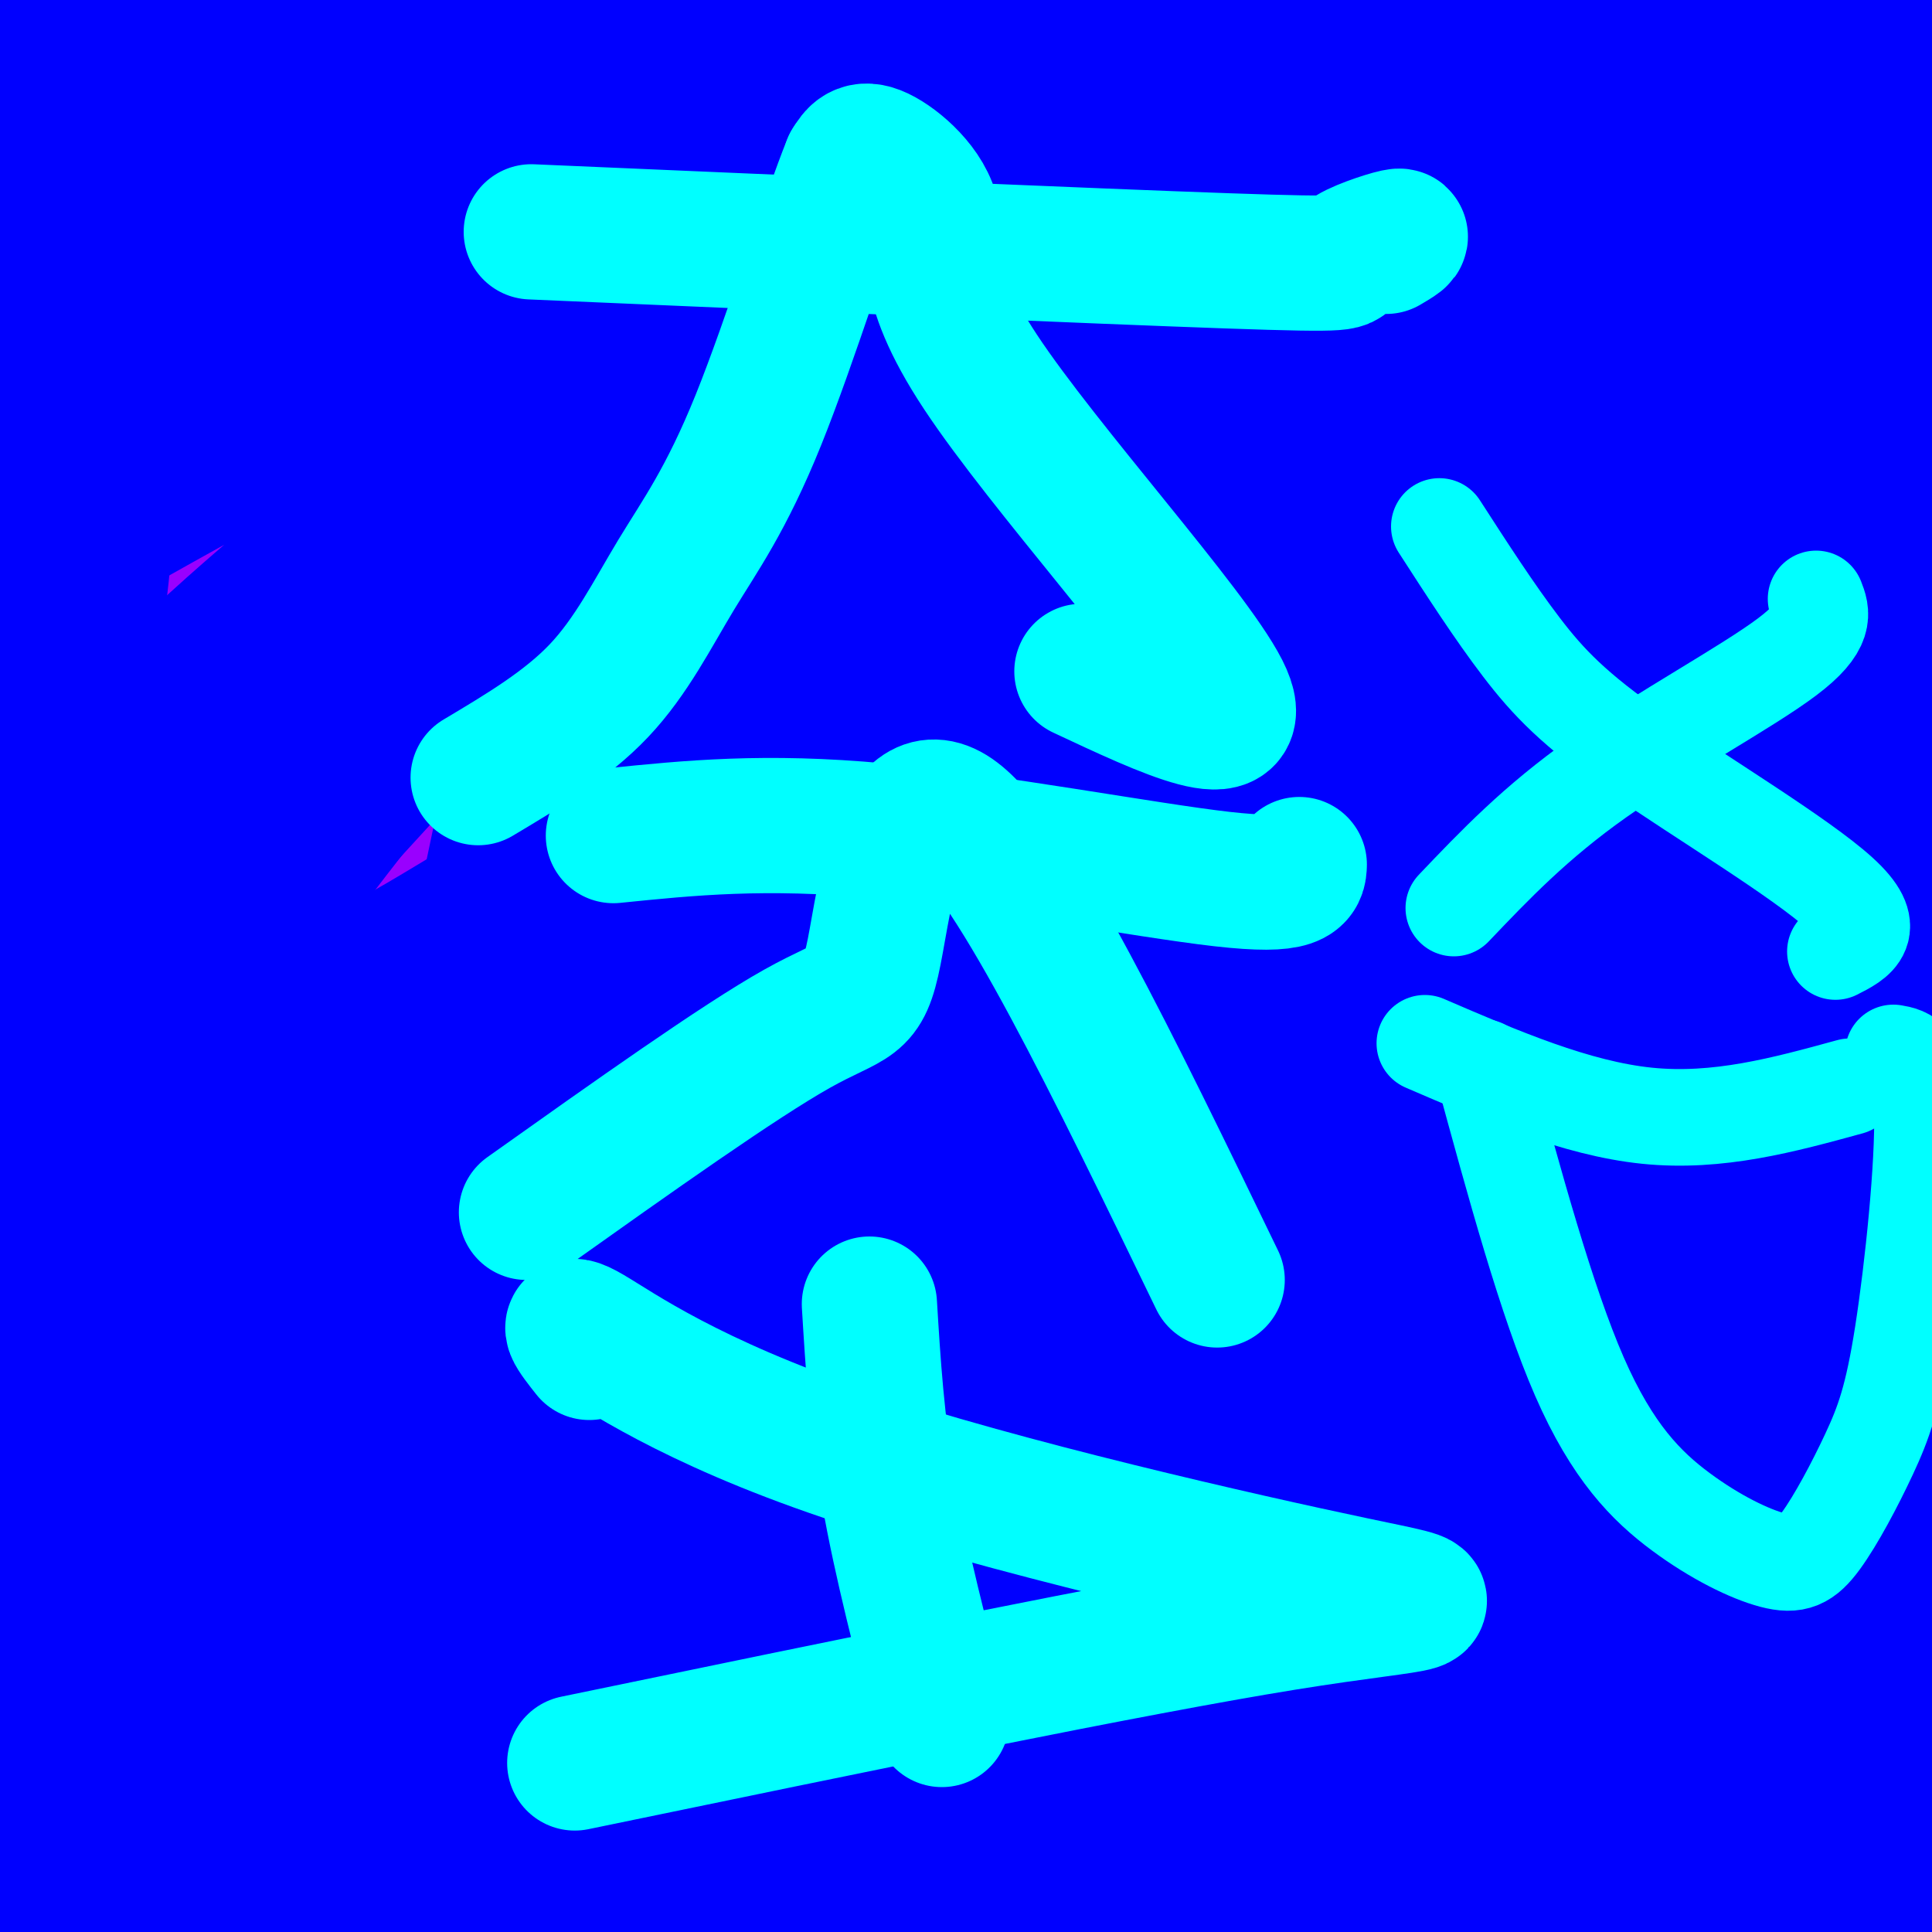 <svg viewBox='0 0 400 400' version='1.1' xmlns='http://www.w3.org/2000/svg' xmlns:xlink='http://www.w3.org/1999/xlink'><g fill='none' stroke='#9900ff' stroke-width='28' stroke-linecap='round' stroke-linejoin='round'><path d='M268,88c4.463,-12.439 8.925,-24.877 5,-5c-3.925,19.877 -16.238,72.070 -18,66c-1.762,-6.070 7.026,-70.404 9,-82c1.974,-11.596 -2.864,29.544 -4,53c-1.136,23.456 1.432,29.228 4,35'/><path d='M264,155c1.288,6.014 2.508,3.550 4,0c1.492,-3.550 3.256,-8.187 4,-7c0.744,1.187 0.468,8.196 4,-15c3.532,-23.196 10.873,-76.599 11,-93c0.127,-16.401 -6.960,4.199 -12,19c-5.040,14.801 -8.031,23.803 -9,38c-0.969,14.197 0.086,33.589 2,45c1.914,11.411 4.688,14.842 7,22c2.312,7.158 4.161,18.042 3,-5c-1.161,-23.042 -5.332,-80.012 -8,-91c-2.668,-10.988 -3.834,24.006 -5,59'/><path d='M265,127c-0.387,16.251 1.144,27.377 3,47c1.856,19.623 4.036,47.743 5,21c0.964,-26.743 0.714,-108.349 -1,-103c-1.714,5.349 -4.890,97.654 -2,113c2.890,15.346 11.847,-46.268 17,-73c5.153,-26.732 6.503,-18.582 11,-24c4.497,-5.418 12.142,-24.405 11,-11c-1.142,13.405 -11.071,59.203 -21,105'/><path d='M288,202c-5.600,24.541 -9.100,33.393 -11,31c-1.900,-2.393 -2.201,-16.033 -1,-28c1.201,-11.967 3.904,-22.263 4,-27c0.096,-4.737 -2.416,-3.917 10,-28c12.416,-24.083 39.760,-73.069 30,-48c-9.760,25.069 -56.622,124.192 -82,173c-25.378,48.808 -29.271,47.300 -34,49c-4.729,1.700 -10.295,6.607 -12,2c-1.705,-4.607 0.452,-18.728 4,-37c3.548,-18.272 8.487,-40.695 36,-91c27.513,-50.305 77.602,-128.493 92,-155c14.398,-26.507 -6.893,-1.332 -21,16c-14.107,17.332 -21.029,26.820 -31,43c-9.971,16.180 -22.992,39.051 -37,69c-14.008,29.949 -29.004,66.974 -44,104'/><path d='M191,275c-20.324,59.551 -49.135,156.427 -40,125c9.135,-31.427 56.214,-191.158 76,-259c19.786,-67.842 12.278,-43.796 10,-37c-2.278,6.796 0.675,-3.657 -2,-7c-2.675,-3.343 -10.976,0.423 -22,12c-11.024,11.577 -24.769,30.964 -36,49c-11.231,18.036 -19.948,34.719 -31,62c-11.052,27.281 -24.441,65.159 -31,88c-6.559,22.841 -6.289,30.644 -6,37c0.289,6.356 0.598,11.264 0,17c-0.598,5.736 -2.103,12.300 4,5c6.103,-7.300 19.815,-28.463 29,-46c9.185,-17.537 13.842,-31.446 25,-71c11.158,-39.554 28.817,-104.752 37,-137c8.183,-32.248 6.889,-31.544 6,-34c-0.889,-2.456 -1.372,-8.071 -3,-10c-1.628,-1.929 -4.400,-0.173 -9,4c-4.600,4.173 -11.029,10.764 -19,23c-7.971,12.236 -17.486,30.118 -27,48'/><path d='M152,144c-10.979,25.554 -24.925,65.438 -33,89c-8.075,23.562 -10.278,30.802 -14,50c-3.722,19.198 -8.961,50.354 -11,69c-2.039,18.646 -0.877,24.783 2,26c2.877,1.217 7.469,-2.487 17,-17c9.531,-14.513 24.000,-39.834 33,-58c9.000,-18.166 12.530,-29.177 19,-45c6.470,-15.823 15.880,-36.457 24,-70c8.120,-33.543 14.949,-79.995 17,-103c2.051,-23.005 -0.675,-22.561 -3,-24c-2.325,-1.439 -4.250,-4.760 -6,-7c-1.750,-2.240 -3.327,-3.400 -8,-3c-4.673,0.400 -12.444,2.361 -20,7c-7.556,4.639 -14.899,11.955 -23,21c-8.101,9.045 -16.962,19.817 -27,39c-10.038,19.183 -21.253,46.777 -28,69c-6.747,22.223 -9.027,39.075 -10,56c-0.973,16.925 -0.641,33.923 1,48c1.641,14.077 4.589,25.233 10,31c5.411,5.767 13.285,6.146 19,0c5.715,-6.146 9.272,-18.815 12,-30c2.728,-11.185 4.628,-20.885 3,-55c-1.628,-34.115 -6.785,-92.646 -10,-125c-3.215,-32.354 -4.490,-38.530 -8,-45c-3.510,-6.470 -9.255,-13.235 -15,-20'/><path d='M93,47c-4.714,-2.497 -8.998,1.262 -12,11c-3.002,9.738 -4.721,25.456 -4,47c0.721,21.544 3.882,48.914 12,81c8.118,32.086 21.194,68.889 31,92c9.806,23.111 16.343,32.532 22,39c5.657,6.468 10.435,9.985 14,7c3.565,-2.985 5.918,-12.472 8,-16c2.082,-3.528 3.894,-1.099 -2,-28c-5.894,-26.901 -19.493,-83.134 -29,-118c-9.507,-34.866 -14.921,-48.367 -21,-63c-6.079,-14.633 -12.821,-30.398 -19,-39c-6.179,-8.602 -11.793,-10.039 -16,-9c-4.207,1.039 -7.006,4.555 -10,9c-2.994,4.445 -6.184,9.820 -7,23c-0.816,13.180 0.742,34.164 5,56c4.258,21.836 11.217,44.525 19,64c7.783,19.475 16.392,35.738 25,52'/><path d='M147,331c5.734,12.607 11.467,25.214 15,31c3.533,5.786 4.864,4.750 3,-8c-1.864,-12.750 -6.923,-37.214 -18,-69c-11.077,-31.786 -28.172,-70.893 -41,-97c-12.828,-26.107 -21.390,-39.214 -28,-48c-6.610,-8.786 -11.269,-13.249 -15,-17c-3.731,-3.751 -6.535,-6.788 -9,-7c-2.465,-0.212 -4.591,2.402 -7,2c-2.409,-0.402 -5.101,-3.821 -3,6c2.101,9.821 8.995,32.882 16,49c7.005,16.118 14.122,25.293 20,34c5.878,8.707 10.519,16.947 26,31c15.481,14.053 41.803,33.918 52,39c10.197,5.082 4.268,-4.618 5,-3c0.732,1.618 8.126,14.555 0,-13c-8.126,-27.555 -31.771,-95.602 -42,-127c-10.229,-31.398 -7.041,-26.148 -8,-32c-0.959,-5.852 -6.066,-22.806 0,-15c6.066,7.806 23.305,40.373 35,60c11.695,19.627 17.848,26.313 24,33'/><path d='M172,180c8.098,10.499 16.344,20.247 29,32c12.656,11.753 29.722,25.512 43,35c13.278,9.488 22.769,14.704 32,19c9.231,4.296 18.201,7.673 28,9c9.799,1.327 20.426,0.606 27,-1c6.574,-1.606 9.096,-4.095 11,-7c1.904,-2.905 3.190,-6.224 4,-9c0.810,-2.776 1.144,-5.008 -2,-17c-3.144,-11.992 -9.766,-33.742 -15,-48c-5.234,-14.258 -9.079,-21.022 -12,-25c-2.921,-3.978 -4.917,-5.170 -7,-5c-2.083,0.170 -4.254,1.703 -7,7c-2.746,5.297 -6.067,14.360 -11,32c-4.933,17.640 -11.478,43.859 -16,68c-4.522,24.141 -7.022,46.206 -8,56c-0.978,9.794 -0.433,7.318 2,6c2.433,-1.318 6.755,-1.477 10,0c3.245,1.477 5.412,4.590 16,-20c10.588,-24.590 29.597,-76.883 37,-81c7.403,-4.117 3.202,39.941 -1,84'/><path d='M332,315c0.950,14.534 3.825,8.871 5,7c1.175,-1.871 0.652,0.052 4,-2c3.348,-2.052 10.569,-8.079 16,-23c5.431,-14.921 9.074,-38.736 8,-46c-1.074,-7.264 -6.864,2.022 -12,9c-5.136,6.978 -9.618,11.648 -19,28c-9.382,16.352 -23.665,44.385 -25,48c-1.335,3.615 10.277,-17.188 20,-39c9.723,-21.812 17.557,-44.631 15,-50c-2.557,-5.369 -15.504,6.713 -30,21c-14.496,14.287 -30.542,30.778 -41,40c-10.458,9.222 -15.327,11.176 -19,12c-3.673,0.824 -6.149,0.520 -8,0c-1.851,-0.520 -3.075,-1.255 -5,-8c-1.925,-6.745 -4.550,-19.498 -3,-42c1.550,-22.502 7.275,-54.751 13,-87'/><path d='M251,183c3.903,-23.832 7.160,-39.912 4,-42c-3.160,-2.088 -12.736,9.815 -20,20c-7.264,10.185 -12.216,18.651 -19,37c-6.784,18.349 -15.399,46.580 -21,66c-5.601,19.420 -8.189,30.028 -10,46c-1.811,15.972 -2.845,37.306 -2,45c0.845,7.694 3.567,1.748 8,-11c4.433,-12.748 10.575,-32.296 16,-67c5.425,-34.704 10.132,-84.563 12,-118c1.868,-33.437 0.898,-50.454 0,-61c-0.898,-10.546 -1.725,-14.623 -4,-17c-2.275,-2.377 -5.997,-3.053 -11,-1c-5.003,2.053 -11.286,6.837 -19,17c-7.714,10.163 -16.858,25.705 -25,42c-8.142,16.295 -15.281,33.344 -22,53c-6.719,19.656 -13.017,41.918 -18,64c-4.983,22.082 -8.649,43.984 -8,46c0.649,2.016 5.614,-15.852 11,-55c5.386,-39.148 11.193,-99.574 17,-160'/><path d='M140,87c2.114,-25.357 -1.099,-8.749 -3,-3c-1.901,5.749 -2.488,0.639 -7,6c-4.512,5.361 -12.950,21.194 -19,35c-6.050,13.806 -9.713,25.584 -13,42c-3.287,16.416 -6.199,37.471 -7,50c-0.801,12.529 0.510,16.531 2,20c1.490,3.469 3.158,6.404 5,7c1.842,0.596 3.857,-1.148 7,-3c3.143,-1.852 7.415,-3.814 11,-18c3.585,-14.186 6.484,-40.598 7,-58c0.516,-17.402 -1.353,-25.794 -4,-34c-2.647,-8.206 -6.074,-16.227 -10,-19c-3.926,-2.773 -8.351,-0.300 -13,3c-4.649,3.300 -9.521,7.427 -15,17c-5.479,9.573 -11.565,24.592 -14,38c-2.435,13.408 -1.217,25.204 0,37'/></g>
<g fill='none' stroke='#000000' stroke-width='28' stroke-linecap='round' stroke-linejoin='round'><path d='M143,120c1.535,-2.251 3.070,-4.502 4,-8c0.930,-3.498 1.254,-8.241 -1,-10c-2.254,-1.759 -7.087,-0.532 -14,5c-6.913,5.532 -15.905,15.370 -20,23c-4.095,7.630 -3.294,13.051 0,16c3.294,2.949 9.082,3.425 14,3c4.918,-0.425 8.967,-1.750 14,-7c5.033,-5.250 11.051,-14.426 14,-19c2.949,-4.574 2.830,-4.545 1,-7c-1.830,-2.455 -5.369,-7.393 -9,-9c-3.631,-1.607 -7.352,0.117 -10,1c-2.648,0.883 -4.223,0.924 -8,6c-3.777,5.076 -9.755,15.185 -11,22c-1.245,6.815 2.242,10.335 5,12c2.758,1.665 4.788,1.476 7,0c2.212,-1.476 4.606,-4.238 7,-7'/><path d='M136,141c2.618,-4.065 5.663,-10.727 8,-17c2.337,-6.273 3.967,-12.156 0,-11c-3.967,1.156 -13.529,9.350 -20,17c-6.471,7.650 -9.849,14.757 -8,17c1.849,2.243 8.924,-0.379 16,-3'/><path d='M277,116c1.777,-0.945 3.554,-1.890 2,-4c-1.554,-2.110 -6.439,-5.387 -9,-7c-2.561,-1.613 -2.799,-1.564 -5,1c-2.201,2.564 -6.365,7.641 -9,15c-2.635,7.359 -3.740,16.998 -4,22c-0.260,5.002 0.325,5.365 1,6c0.675,0.635 1.441,1.541 5,2c3.559,0.459 9.909,0.469 17,-5c7.091,-5.469 14.921,-16.418 18,-22c3.079,-5.582 1.408,-5.798 1,-8c-0.408,-2.202 0.448,-6.390 -6,-6c-6.448,0.390 -20.198,5.359 -29,10c-8.802,4.641 -12.654,8.953 -16,13c-3.346,4.047 -6.185,7.827 -4,10c2.185,2.173 9.395,2.737 14,3c4.605,0.263 6.605,0.225 13,-4c6.395,-4.225 17.183,-12.638 22,-17c4.817,-4.362 3.662,-4.675 2,-5c-1.662,-0.325 -3.831,-0.663 -6,-1'/></g>
<g fill='none' stroke='#0000ff' stroke-width='28' stroke-linecap='round' stroke-linejoin='round'><path d='M137,119c0.000,0.000 -1.000,6.000 -1,6'/><path d='M263,121c0.000,0.000 -8.000,10.000 -8,10'/><path d='M104,2c-0.733,-1.933 -1.467,-3.867 -3,-1c-1.533,2.867 -3.867,10.533 -7,25c-3.133,14.467 -7.067,35.733 -11,57'/><path d='M233,28c-2.758,2.608 -5.515,5.215 -41,5c-35.485,-0.215 -103.697,-3.254 -107,4c-3.303,7.254 58.303,24.799 84,33c25.697,8.201 15.485,7.057 15,11c-0.485,3.943 8.758,12.971 18,22'/><path d='M306,5c0.000,0.000 -32.000,79.000 -32,79'/><path d='M352,27c-31.493,6.451 -62.986,12.903 -65,22c-2.014,9.097 25.450,20.841 38,30c12.550,9.159 10.187,15.735 10,21c-0.187,5.265 1.804,9.219 2,13c0.196,3.781 -1.402,7.391 -3,11'/><path d='M366,98c-4.524,-0.773 -9.048,-1.547 -13,-1c-3.952,0.547 -7.331,2.413 4,-14c11.331,-16.413 37.374,-51.106 43,-53c5.626,-1.894 -9.164,29.009 -17,52c-7.836,22.991 -8.719,38.069 -9,48c-0.281,9.931 0.038,14.713 1,18c0.962,3.287 2.567,5.077 4,6c1.433,0.923 2.695,0.978 4,-1c1.305,-1.978 2.652,-5.989 4,-10'/><path d='M357,70c0.000,0.000 53.000,21.000 53,21'/><path d='M73,228c-1.067,-2.267 -2.133,-4.533 -4,2c-1.867,6.533 -4.533,21.867 -9,37c-4.467,15.133 -10.733,30.067 -17,45'/><path d='M230,191c-18.041,9.450 -36.083,18.900 -67,30c-30.917,11.100 -74.710,23.850 -103,27c-28.290,3.150 -41.078,-3.300 -17,8c24.078,11.300 85.021,40.350 113,56c27.979,15.650 22.994,17.900 23,25c0.006,7.100 5.003,19.050 10,31'/><path d='M336,195c-33.250,47.250 -66.500,94.500 -82,118c-15.500,23.500 -13.250,23.250 -11,23'/><path d='M394,301c-52.067,-16.289 -104.133,-32.578 -111,-28c-6.867,4.578 31.467,30.022 51,47c19.533,16.978 20.267,25.489 21,34'/><path d='M33,373c-1.605,-1.189 -3.211,-2.379 -4,-4c-0.789,-1.621 -0.763,-3.675 3,-12c3.763,-8.325 11.262,-22.921 23,-35c11.738,-12.079 27.714,-21.642 36,-26c8.286,-4.358 8.883,-3.510 11,-1c2.117,2.510 5.753,6.683 8,7c2.247,0.317 3.105,-3.222 3,14c-0.105,17.222 -1.173,55.206 -1,72c0.173,16.794 1.586,12.397 3,8'/><path d='M25,334c0.000,0.000 97.000,9.000 97,9'/><path d='M152,223c-3.145,-2.983 -6.291,-5.965 -7,-15c-0.709,-9.035 1.017,-24.122 -4,-30c-5.017,-5.878 -16.779,-2.546 -27,2c-10.221,4.546 -18.902,10.308 -27,15c-8.098,4.692 -15.612,8.316 -35,27c-19.388,18.684 -50.651,52.430 -65,70c-14.349,17.570 -11.785,18.965 -7,17c4.785,-1.965 11.792,-7.289 63,-59c51.208,-51.711 146.616,-149.809 189,-194c42.384,-44.191 31.742,-34.474 27,-33c-4.742,1.474 -3.584,-5.296 -22,4c-18.416,9.296 -56.404,34.656 -84,57c-27.596,22.344 -44.798,41.672 -62,61'/><path d='M91,145c-27.581,33.150 -65.533,85.525 -85,115c-19.467,29.475 -20.448,36.049 -21,41c-0.552,4.951 -0.675,8.277 -1,12c-0.325,3.723 -0.852,7.841 9,2c9.852,-5.841 30.084,-21.643 35,-22c4.916,-0.357 -5.485,14.731 37,-43c42.485,-57.731 137.857,-188.280 178,-244c40.143,-55.720 25.059,-36.612 20,-32c-5.059,4.612 -0.092,-5.274 -6,-7c-5.908,-1.726 -22.690,4.707 -61,34c-38.310,29.293 -98.148,81.447 -134,118c-35.852,36.553 -47.718,57.504 -61,78c-13.282,20.496 -27.979,40.536 -41,62c-13.021,21.464 -24.367,44.351 -30,57c-5.633,12.649 -5.555,15.059 22,-18c27.555,-33.059 82.587,-101.588 130,-156c47.413,-54.412 87.206,-94.706 127,-135'/><path d='M209,7c22.475,-23.619 15.164,-15.165 2,-8c-13.164,7.165 -32.180,13.041 -45,16c-12.820,2.959 -19.445,3.001 -79,43c-59.555,39.999 -172.040,119.954 -204,139c-31.960,19.046 16.606,-22.817 44,-46c27.394,-23.183 33.616,-27.685 64,-47c30.384,-19.315 84.929,-53.441 114,-73c29.071,-19.559 32.667,-24.550 35,-29c2.333,-4.450 3.401,-8.359 -3,-10c-6.401,-1.641 -20.273,-1.014 -51,6c-30.727,7.014 -78.308,20.416 -127,44c-48.692,23.584 -98.494,57.349 -110,67c-11.506,9.651 15.284,-4.814 52,-26c36.716,-21.186 83.358,-49.093 130,-77'/><path d='M31,6c25.623,-15.616 24.680,-16.155 10,-10c-14.680,6.155 -43.097,19.005 -57,24c-13.903,4.995 -13.291,2.135 -51,29c-37.709,26.865 -113.740,83.455 -79,65c34.740,-18.455 180.252,-111.954 223,-140c42.748,-28.046 -17.267,9.360 -59,38c-41.733,28.640 -65.185,48.514 -89,70c-23.815,21.486 -47.992,44.585 -35,38c12.992,-6.585 63.152,-42.853 94,-66c30.848,-23.147 42.382,-33.173 54,-43c11.618,-9.827 23.320,-19.453 14,-16c-9.320,3.453 -39.663,19.987 -57,31c-17.337,11.013 -21.669,16.507 -26,22'/><path d='M-27,48c-9.799,11.099 -21.296,27.847 -22,33c-0.704,5.153 9.387,-1.287 10,-1c0.613,0.287 -8.250,7.303 20,-10c28.250,-17.303 93.614,-58.923 118,-72c24.386,-13.077 7.795,2.390 -23,33c-30.795,30.610 -75.793,76.364 -81,77c-5.207,0.636 29.376,-43.846 55,-71c25.624,-27.154 42.290,-36.979 49,-35c6.710,1.979 3.464,15.762 -4,28c-7.464,12.238 -19.145,22.930 -68,64c-48.855,41.070 -134.884,112.519 -165,136c-30.116,23.481 -4.319,-1.005 17,-20c21.319,-18.995 38.159,-32.497 55,-46'/><path d='M-66,164c39.914,-26.357 112.198,-69.248 161,-92c48.802,-22.752 74.121,-25.365 93,-27c18.879,-1.635 31.319,-2.293 40,-4c8.681,-1.707 13.605,-4.464 -3,5c-16.605,9.464 -54.737,31.151 -89,53c-34.263,21.849 -64.655,43.862 -83,57c-18.345,13.138 -24.642,17.401 -40,30c-15.358,12.599 -39.775,33.535 -57,50c-17.225,16.465 -27.256,28.459 -23,25c4.256,-3.459 22.798,-22.370 77,-62c54.202,-39.630 144.062,-99.978 188,-131c43.938,-31.022 41.954,-32.717 42,-34c0.046,-1.283 2.122,-2.155 -4,-2c-6.122,0.155 -20.440,1.337 -40,8c-19.560,6.663 -44.360,18.808 -69,33c-24.640,14.192 -49.120,30.433 -79,57c-29.880,26.567 -65.160,63.460 -89,91c-23.840,27.540 -36.240,45.726 -46,62c-9.760,16.274 -16.880,30.637 -24,45'/><path d='M-111,328c8.371,0.562 41.300,-20.532 55,-28c13.700,-7.468 8.172,-1.310 43,-39c34.828,-37.690 110.011,-119.229 141,-154c30.989,-34.771 17.785,-22.774 14,-22c-3.785,0.774 1.850,-9.676 3,-15c1.150,-5.324 -2.185,-5.521 -5,-7c-2.815,-1.479 -5.109,-4.239 -13,-6c-7.891,-1.761 -21.377,-2.524 -34,0c-12.623,2.524 -24.381,8.334 -37,16c-12.619,7.666 -26.097,17.189 -42,33c-15.903,15.811 -34.231,37.909 -49,64c-14.769,26.091 -25.978,56.175 -32,73c-6.022,16.825 -6.857,20.392 -8,32c-1.143,11.608 -2.595,31.257 -2,41c0.595,9.743 3.235,9.579 5,11c1.765,1.421 2.653,4.428 7,4c4.347,-0.428 12.151,-4.291 19,-3c6.849,1.291 12.741,7.735 23,-22c10.259,-29.735 24.884,-95.651 33,-132c8.116,-36.349 9.724,-43.132 11,-55c1.276,-11.868 2.222,-28.819 2,-32c-0.222,-3.181 -1.611,7.410 -3,18'/><path d='M20,105c-1.500,32.893 -3.750,106.125 -3,183c0.750,76.875 4.500,157.393 8,136c3.500,-21.393 6.750,-144.696 10,-268'/><path d='M37,23c-0.775,-0.692 -1.550,-1.384 -3,0c-1.450,1.384 -3.576,4.845 -8,18c-4.424,13.155 -11.148,36.006 -16,62c-4.852,25.994 -7.833,55.133 -10,62c-2.167,6.867 -3.519,-8.538 -4,66c-0.481,74.538 -0.091,239.020 1,245c1.091,5.980 2.884,-146.541 5,-217c2.116,-70.459 4.557,-58.855 10,-72c5.443,-13.145 13.889,-51.039 11,-40c-2.889,11.039 -17.111,71.011 -24,110c-6.889,38.989 -6.444,56.994 -6,75'/><path d='M-7,332c-0.414,17.475 1.551,23.664 3,30c1.449,6.336 2.381,12.820 4,16c1.619,3.180 3.925,3.057 5,4c1.075,0.943 0.919,2.954 5,-5c4.081,-7.954 12.400,-25.872 20,-64c7.600,-38.128 14.480,-96.467 18,-118c3.520,-21.533 3.681,-6.262 4,3c0.319,9.262 0.797,12.513 4,21c3.203,8.487 9.132,22.208 4,80c-5.132,57.792 -21.323,159.655 -14,137c7.323,-22.655 38.162,-169.827 69,-317'/><path d='M115,119c10.942,-51.201 3.799,-20.702 4,-10c0.201,10.702 7.748,1.609 -4,59c-11.748,57.391 -42.791,181.268 -56,238c-13.209,56.732 -8.586,46.319 -5,41c3.586,-5.319 6.134,-5.545 7,-5c0.866,0.545 0.050,1.862 9,-18c8.950,-19.862 27.667,-60.901 44,-104c16.333,-43.099 30.282,-88.257 61,-162c30.718,-73.743 78.205,-176.069 85,-186c6.795,-9.931 -27.103,72.535 -61,155'/><path d='M199,127c-20.544,48.484 -41.404,92.193 -78,169c-36.596,76.807 -88.927,186.713 -76,144c12.927,-42.713 91.112,-238.046 125,-325c33.888,-86.954 23.480,-65.528 20,-62c-3.480,3.528 -0.032,-10.842 2,-18c2.032,-7.158 2.650,-7.103 -3,-1c-5.650,6.103 -17.566,18.254 -29,36c-11.434,17.746 -22.386,41.085 -38,79c-15.614,37.915 -35.890,90.404 -51,132c-15.110,41.596 -25.055,72.298 -35,103'/><path d='M36,384c-12.333,34.000 -25.667,67.500 -39,101'/><path d='M262,198c0.000,0.000 -3.000,-6.000 -3,-6'/><path d='M228,196c0.448,2.138 0.896,4.277 -3,10c-3.896,5.723 -12.136,15.032 -17,21c-4.864,5.968 -6.351,8.597 -29,24c-22.649,15.403 -66.460,43.581 -90,57c-23.540,13.419 -26.809,12.080 -30,12c-3.191,-0.080 -6.304,1.099 -5,-2c1.304,-3.099 7.025,-10.476 12,-16c4.975,-5.524 9.204,-9.194 22,-19c12.796,-9.806 34.159,-25.749 63,-41c28.841,-15.251 65.161,-29.810 84,-36c18.839,-6.190 20.197,-4.009 21,-1c0.803,3.009 1.050,6.848 -3,12c-4.050,5.152 -12.398,11.618 -40,26c-27.602,14.382 -74.458,36.681 -105,53c-30.542,16.319 -44.771,26.660 -59,37'/><path d='M49,333c-16.109,9.887 -26.881,16.103 -12,8c14.881,-8.103 55.413,-30.526 92,-48c36.587,-17.474 69.227,-29.998 92,-37c22.773,-7.002 35.679,-8.482 47,-9c11.321,-0.518 21.055,-0.073 26,1c4.945,1.073 5.099,2.774 7,4c1.901,1.226 5.550,1.976 -17,15c-22.550,13.024 -71.299,38.321 -124,75c-52.701,36.679 -109.353,84.739 -119,95c-9.647,10.261 27.710,-17.276 72,-44c44.290,-26.724 95.511,-52.635 131,-68c35.489,-15.365 55.244,-20.182 75,-25'/><path d='M319,300c28.810,-8.344 63.336,-16.702 51,-12c-12.336,4.702 -71.533,22.466 -133,47c-61.467,24.534 -125.204,55.838 -138,62c-12.796,6.162 25.350,-12.818 53,-25c27.650,-12.182 44.803,-17.564 69,-26c24.197,-8.436 55.438,-19.925 95,-30c39.562,-10.075 87.446,-18.736 98,-21c10.554,-2.264 -16.223,1.868 -43,6'/><path d='M371,301c-20.467,4.844 -50.133,13.956 -74,23c-23.867,9.044 -41.933,18.022 -60,27'/><path d='M324,324c-3.543,6.371 -7.086,12.741 -27,26c-19.914,13.259 -56.199,33.406 -66,38c-9.801,4.594 6.883,-6.363 20,-14c13.117,-7.637 22.666,-11.952 35,-16c12.334,-4.048 27.454,-7.828 37,-9c9.546,-1.172 13.517,0.263 14,3c0.483,2.737 -2.524,6.775 -4,9c-1.476,2.225 -1.422,2.636 -13,11c-11.578,8.364 -34.789,24.682 -58,41'/><path d='M262,413c18.458,-7.077 93.603,-45.271 116,-57c22.397,-11.729 -7.952,3.005 -29,16c-21.048,12.995 -32.793,24.249 -44,36c-11.207,11.751 -21.875,23.999 -27,30c-5.125,6.001 -4.708,5.754 -6,8c-1.292,2.246 -4.295,6.983 2,3c6.295,-3.983 21.887,-16.688 30,-22c8.113,-5.312 8.747,-3.232 24,-28c15.253,-24.768 45.127,-76.384 75,-128'/><path d='M403,271c9.537,-12.790 -4.120,19.233 -9,56c-4.880,36.767 -0.983,78.276 1,96c1.983,17.724 2.052,11.663 6,-20c3.948,-31.663 11.776,-88.926 15,-120c3.224,-31.074 1.843,-35.958 5,-59c3.157,-23.042 10.850,-64.242 -2,-15c-12.850,49.242 -46.243,188.926 -60,241c-13.757,52.074 -7.879,16.537 -2,-19'/><path d='M357,431c-0.724,-22.076 -1.535,-67.765 -1,-108c0.535,-40.235 2.414,-75.014 6,-83c3.586,-7.986 8.877,10.821 -2,74c-10.877,63.179 -37.923,170.729 -27,156c10.923,-14.729 59.814,-151.737 80,-209c20.186,-57.263 11.669,-34.782 9,-30c-2.669,4.782 0.512,-8.136 -2,-12c-2.512,-3.864 -10.718,1.324 -26,17c-15.282,15.676 -37.641,41.838 -60,68'/><path d='M334,304c-13.952,17.193 -18.834,26.175 -28,44c-9.166,17.825 -22.618,44.491 -28,57c-5.382,12.509 -2.694,10.860 13,-20c15.694,-30.860 44.393,-90.930 58,-120c13.607,-29.070 12.123,-27.140 18,-45c5.877,-17.860 19.115,-55.509 26,-76c6.885,-20.491 7.416,-23.823 7,-34c-0.416,-10.177 -1.781,-27.200 -2,-35c-0.219,-7.800 0.706,-6.379 -5,-1c-5.706,5.379 -18.042,14.714 -35,39c-16.958,24.286 -38.536,63.524 -53,94c-14.464,30.476 -21.814,52.192 -27,68c-5.186,15.808 -8.207,25.708 -11,39c-2.793,13.292 -5.359,29.976 -5,41c0.359,11.024 3.643,16.388 5,22c1.357,5.612 0.789,11.472 13,-15c12.211,-26.472 37.203,-85.278 61,-133c23.797,-47.722 46.398,-84.361 69,-121'/><path d='M410,108c12.829,-22.483 10.402,-18.189 7,-16c-3.402,2.189 -7.780,2.275 -13,5c-5.220,2.725 -11.284,8.091 -23,19c-11.716,10.909 -29.085,27.362 -49,51c-19.915,23.638 -42.374,54.460 -60,79c-17.626,24.540 -30.417,42.798 -48,74c-17.583,31.202 -39.958,75.348 -52,102c-12.042,26.652 -13.751,35.810 27,-36c40.751,-71.810 123.963,-224.586 157,-288c33.037,-63.414 15.897,-37.464 10,-30c-5.897,7.464 -0.553,-3.559 -3,-8c-2.447,-4.441 -12.684,-2.300 -25,4c-12.316,6.300 -26.709,16.760 -40,28c-13.291,11.240 -25.480,23.260 -38,36c-12.520,12.740 -25.371,26.199 -40,45c-14.629,18.801 -31.037,42.943 -41,59c-9.963,16.057 -13.482,24.028 -17,32'/><path d='M162,264c-5.793,12.724 -11.774,28.535 -13,35c-1.226,6.465 2.305,3.584 5,1c2.695,-2.584 4.554,-4.870 6,-5c1.446,-0.130 2.477,1.896 22,-25c19.523,-26.896 57.537,-82.715 89,-125c31.463,-42.285 56.375,-71.036 63,-81c6.625,-9.964 -5.036,-1.139 -16,7c-10.964,8.139 -21.230,15.594 -33,25c-11.770,9.406 -25.043,20.762 -45,42c-19.957,21.238 -46.597,52.357 -65,76c-18.403,23.643 -28.570,39.808 -36,53c-7.430,13.192 -12.122,23.410 -17,33c-4.878,9.590 -9.941,18.553 -3,15c6.941,-3.553 25.885,-19.620 49,-44c23.115,-24.380 50.402,-57.071 81,-88c30.598,-30.929 64.507,-60.096 83,-78c18.493,-17.904 21.569,-24.544 22,-27c0.431,-2.456 -1.785,-0.728 -4,1'/><path d='M350,79c-26.608,26.289 -91.129,91.511 -123,128c-31.871,36.489 -31.093,44.245 -37,60c-5.907,15.755 -18.500,39.509 -23,51c-4.500,11.491 -0.908,10.717 -1,18c-0.092,7.283 -3.870,22.622 32,-21c35.870,-43.622 111.386,-146.204 139,-185c27.614,-38.796 7.325,-13.807 -7,1c-14.325,14.807 -22.685,19.430 -36,32c-13.315,12.570 -31.586,33.087 -48,53c-16.414,19.913 -30.970,39.222 -46,66c-15.030,26.778 -30.532,61.026 -41,85c-10.468,23.974 -15.902,37.672 -17,45c-1.098,7.328 2.139,8.284 4,9c1.861,0.716 2.347,1.193 17,-16c14.653,-17.193 43.472,-52.055 74,-91c30.528,-38.945 62.764,-81.972 95,-125'/><path d='M332,189c14.417,-20.627 2.960,-9.694 -2,-6c-4.960,3.694 -3.423,0.148 -19,9c-15.577,8.852 -48.267,30.100 -77,50c-28.733,19.900 -53.510,38.450 -100,78c-46.490,39.550 -114.694,100.100 -109,97c5.694,-3.100 85.285,-69.850 128,-101c42.715,-31.150 48.552,-26.700 59,-26c10.448,0.700 25.505,-2.350 34,-4c8.495,-1.650 10.427,-1.900 -16,14c-26.427,15.900 -81.214,47.950 -136,80'/><path d='M94,380c-38.500,20.872 -66.749,33.052 -47,33c19.749,-0.052 87.496,-12.337 136,-21c48.504,-8.663 77.764,-13.703 65,-2c-12.764,11.703 -67.552,40.151 -74,45c-6.448,4.849 35.443,-13.900 64,-28c28.557,-14.100 43.778,-23.550 59,-33'/><path d='M297,374c8.816,-7.206 1.355,-8.723 -6,-9c-7.355,-0.277 -14.606,0.684 -26,2c-11.394,1.316 -26.932,2.985 -53,11c-26.068,8.015 -62.664,22.374 -55,17c7.664,-5.374 59.590,-30.482 80,-41c20.410,-10.518 9.305,-6.446 5,2c-4.305,8.446 -1.810,21.266 1,29c2.810,7.734 5.935,10.382 8,12c2.065,1.618 3.069,2.207 12,-2c8.931,-4.207 25.789,-13.210 43,-30c17.211,-16.790 34.775,-41.369 43,-54c8.225,-12.631 7.113,-13.316 6,-14'/><path d='M355,297c0.767,-6.138 -0.314,-14.484 13,-35c13.314,-20.516 41.023,-53.202 60,-77c18.977,-23.798 29.221,-38.706 15,-14c-14.221,24.706 -52.906,89.027 -69,116c-16.094,26.973 -9.597,16.597 -8,18c1.597,1.403 -1.708,14.586 -2,19c-0.292,4.414 2.427,0.059 5,-2c2.573,-2.059 5.000,-1.824 9,-34c4.000,-32.176 9.571,-96.765 13,-127c3.429,-30.235 4.714,-26.118 6,-22'/><path d='M397,139c1.779,3.216 3.228,22.255 3,37c-0.228,14.745 -2.132,25.196 -3,34c-0.868,8.804 -0.699,15.962 -10,48c-9.301,32.038 -28.073,88.958 -30,86c-1.927,-2.958 12.991,-65.793 21,-108c8.009,-42.207 9.107,-63.785 12,-96c2.893,-32.215 7.579,-75.068 6,-93c-1.579,-17.932 -9.425,-10.943 -2,-17c7.425,-6.057 30.121,-25.159 -4,-4c-34.121,21.159 -125.061,82.580 -216,144'/><path d='M174,170c-38.785,25.356 -27.748,16.747 -17,5c10.748,-11.747 21.205,-26.631 59,-57c37.795,-30.369 102.927,-76.222 142,-107c39.073,-30.778 52.087,-46.482 24,-24c-28.087,22.482 -97.275,83.151 -135,115c-37.725,31.849 -43.988,34.877 -55,42c-11.012,7.123 -26.772,18.341 -28,16c-1.228,-2.341 12.078,-18.240 29,-35c16.922,-16.760 37.461,-34.380 58,-52'/><path d='M251,73c43.757,-30.202 124.150,-79.707 125,-86c0.850,-6.293 -77.843,30.625 -124,54c-46.157,23.375 -59.779,33.208 -44,25c15.779,-8.208 60.958,-34.457 82,-47c21.042,-12.543 17.948,-11.379 19,-14c1.052,-2.621 6.252,-9.028 7,-13c0.748,-3.972 -2.954,-5.508 -5,-7c-2.046,-1.492 -2.435,-2.940 -9,-3c-6.565,-0.060 -19.304,1.269 -31,8c-11.696,6.731 -22.348,18.866 -33,31'/><path d='M238,21c-4.794,10.282 -0.279,20.488 -2,28c-1.721,7.512 -9.679,12.332 9,-2c18.679,-14.332 63.995,-47.814 77,-56c13.005,-8.186 -6.302,8.924 -21,19c-14.698,10.076 -24.787,13.118 -31,15c-6.213,1.882 -8.550,2.604 -13,3c-4.450,0.396 -11.013,0.465 -12,-4c-0.987,-4.465 3.603,-13.464 9,-20c5.397,-6.536 11.601,-10.607 15,-12c3.399,-1.393 3.992,-0.106 6,7c2.008,7.106 5.431,20.030 8,26c2.569,5.970 4.285,4.985 6,4'/><path d='M289,29c3.664,0.473 9.823,-0.346 13,-7c3.177,-6.654 3.372,-19.145 5,-17c1.628,2.145 4.688,18.926 7,27c2.312,8.074 3.877,7.440 8,9c4.123,1.560 10.805,5.312 16,6c5.195,0.688 8.903,-1.689 15,-4c6.097,-2.311 14.583,-4.558 23,-18c8.417,-13.442 16.766,-38.081 16,-24c-0.766,14.081 -10.647,66.880 -14,103c-3.353,36.120 -0.176,55.560 3,75'/><path d='M381,179c0.610,17.340 0.634,23.189 2,7c1.366,-16.189 4.074,-54.416 9,-80c4.926,-25.584 12.070,-38.525 12,-34c-0.070,4.525 -7.355,26.517 -22,54c-14.645,27.483 -36.651,60.458 -57,89c-20.349,28.542 -39.041,52.651 -52,67c-12.959,14.349 -20.187,18.937 -24,21c-3.813,2.063 -4.212,1.600 -5,0c-0.788,-1.600 -1.964,-4.336 -1,-10c0.964,-5.664 4.067,-14.256 12,-27c7.933,-12.744 20.695,-29.641 33,-44c12.305,-14.359 24.152,-26.179 36,-38'/><path d='M324,184c33.730,-28.062 100.055,-79.218 72,-62c-28.055,17.218 -150.489,102.810 -213,145c-62.511,42.190 -65.097,40.977 -72,44c-6.903,3.023 -18.123,10.283 -31,12c-12.877,1.717 -27.412,-2.109 -36,-5c-8.588,-2.891 -11.230,-4.847 13,-40c24.230,-35.153 75.331,-103.503 98,-135c22.669,-31.497 16.905,-26.142 13,-24c-3.905,2.142 -5.953,1.071 -8,0'/><path d='M176,55c1.673,-8.228 3.345,-16.455 3,-24c-0.345,-7.545 -2.708,-14.406 -5,-20c-2.292,-5.594 -4.514,-9.921 -8,-14c-3.486,-4.079 -8.237,-7.910 -16,-8c-7.763,-0.090 -18.540,3.562 -26,8c-7.460,4.438 -11.605,9.662 -16,16c-4.395,6.338 -9.039,13.789 -11,18c-1.961,4.211 -1.237,5.180 5,4c6.237,-1.180 17.987,-4.510 26,-8c8.013,-3.490 12.289,-7.140 16,-12c3.711,-4.860 6.855,-10.930 10,-17'/><path d='M154,-2c1.833,-3.833 1.417,-4.917 1,-6'/><path d='M1,182c-0.500,4.667 -1.000,9.333 -3,11c-2.000,1.667 -5.500,0.333 -9,-1'/></g>
<g fill='none' stroke='#00ffff' stroke-width='28' stroke-linecap='round' stroke-linejoin='round'><path d='M287,51c2.089,-1.232 4.179,-2.464 2,-2c-2.179,0.464 -8.625,2.625 -10,4c-1.375,1.375 2.321,1.964 -25,1c-27.321,-0.964 -85.661,-3.482 -144,-6'/><path d='M224,139c17.694,8.301 35.388,16.603 29,4c-6.388,-12.603 -36.856,-46.110 -50,-66c-13.144,-19.890 -8.962,-26.163 -10,-32c-1.038,-5.837 -7.297,-11.239 -11,-13c-3.703,-1.761 -4.852,0.120 -6,2'/><path d='M176,34c-4.376,10.699 -12.317,36.445 -19,53c-6.683,16.555 -12.107,23.919 -17,32c-4.893,8.081 -9.255,16.880 -16,24c-6.745,7.120 -15.872,12.560 -25,18'/><path d='M269,179c-0.089,2.400 -0.178,4.800 -16,3c-15.822,-1.800 -47.378,-7.800 -71,-10c-23.622,-2.200 -39.311,-0.600 -55,1'/><path d='M252,265c-21.042,-43.488 -42.083,-86.976 -54,-96c-11.917,-9.024 -14.708,16.417 -17,28c-2.292,11.583 -4.083,9.310 -16,16c-11.917,6.690 -33.958,22.345 -56,38'/><path d='M122,280c-2.943,-3.721 -5.885,-7.442 0,-4c5.885,3.442 20.598,14.046 53,25c32.402,10.954 82.493,22.257 105,27c22.507,4.743 17.431,2.927 -14,8c-31.431,5.073 -89.215,17.037 -147,29'/><path d='M180,270c0.750,12.333 1.500,24.667 4,39c2.500,14.333 6.750,30.667 11,47'/></g>
<g fill='none' stroke='#00ffff' stroke-width='20' stroke-linecap='round' stroke-linejoin='round'><path d='M376,124c1.133,2.889 2.267,5.778 -6,12c-8.267,6.222 -25.933,15.778 -39,25c-13.067,9.222 -21.533,18.111 -30,27'/><path d='M380,197c4.560,-2.298 9.119,-4.595 1,-12c-8.119,-7.405 -28.917,-19.917 -42,-29c-13.083,-9.083 -18.452,-14.738 -24,-22c-5.548,-7.262 -11.274,-16.131 -17,-25'/><path d='M383,225c-13.667,3.750 -27.333,7.500 -42,6c-14.667,-1.500 -30.333,-8.250 -46,-15'/><path d='M392,218c2.844,0.487 5.689,0.974 6,12c0.311,11.026 -1.911,32.592 -4,46c-2.089,13.408 -4.044,18.658 -7,25c-2.956,6.342 -6.914,13.777 -10,18c-3.086,4.223 -5.301,5.235 -10,4c-4.699,-1.235 -11.880,-4.717 -19,-10c-7.120,-5.283 -14.177,-12.367 -21,-28c-6.823,-15.633 -13.411,-39.817 -20,-64'/></g>
</svg>
